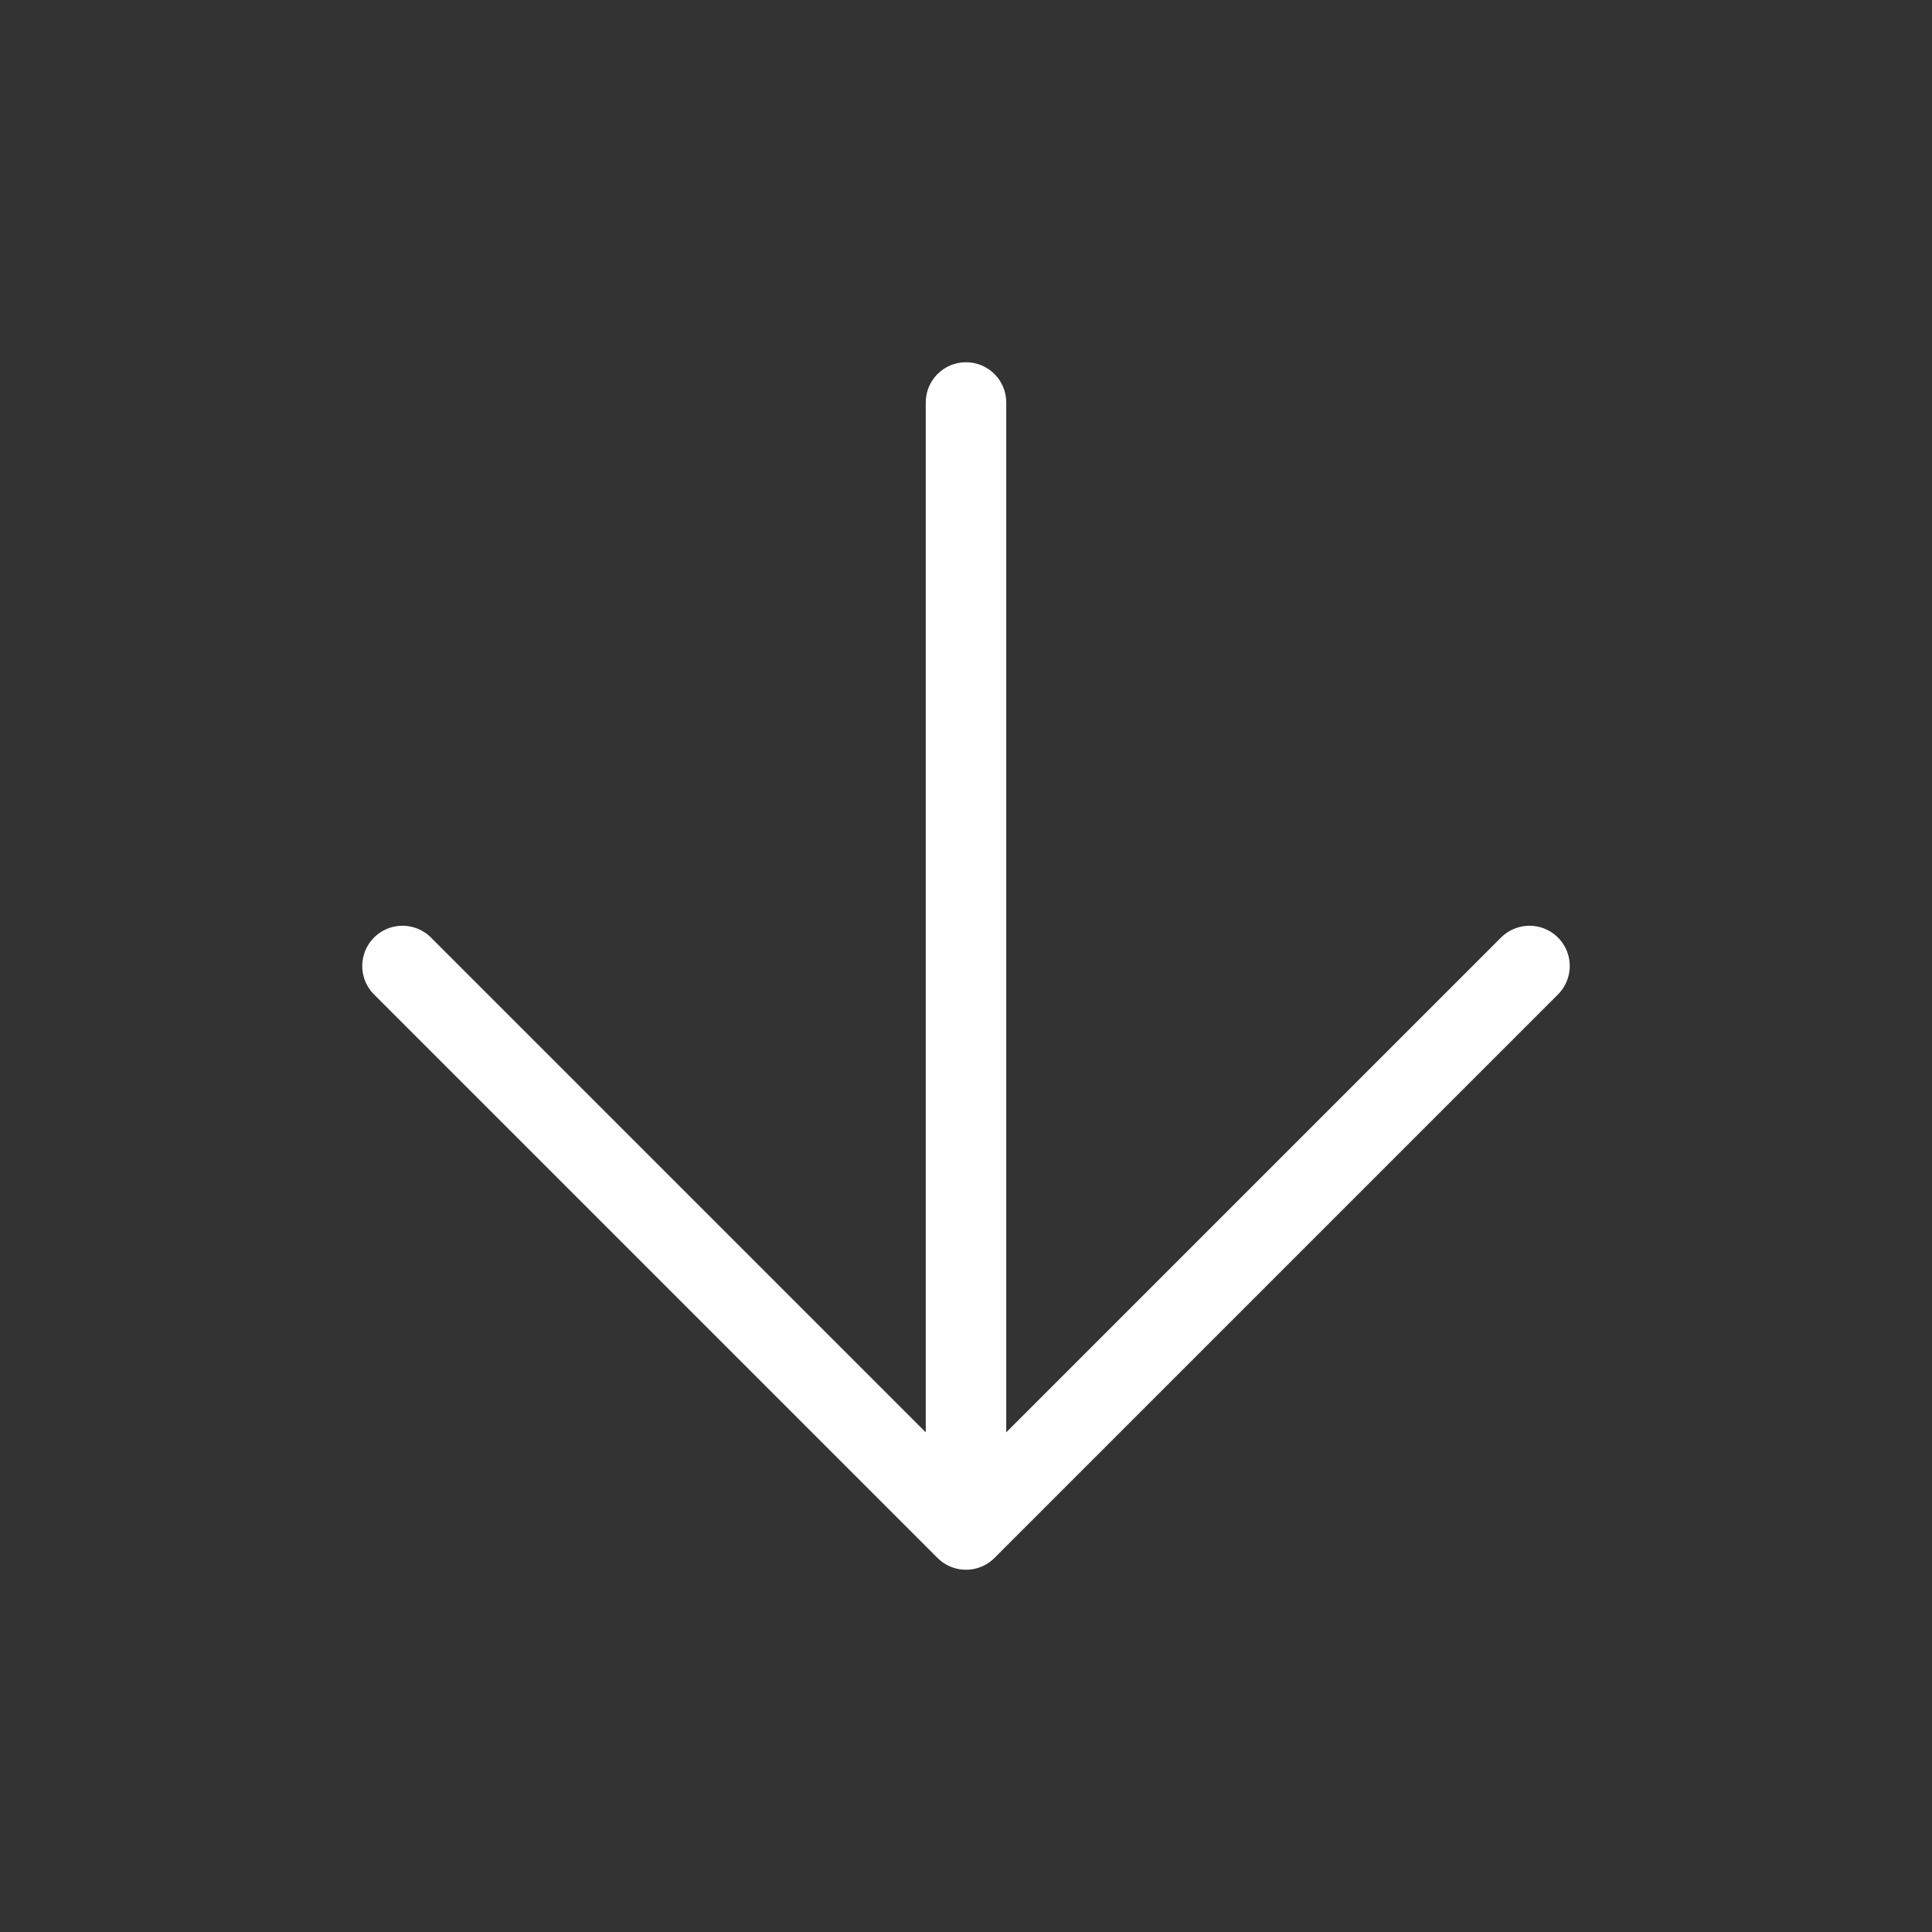 <svg xmlns="http://www.w3.org/2000/svg" width="36" height="36" viewBox="0 0 24 24" fill="none" stroke="#fefefe" stroke-linecap="round" stroke-linejoin="round" class="feather feather-arrow-down"><rect x="0" y="0" width="24" height="24" fill="#333333" stroke="none"/><path d="M12 5v14m7-7l-7 7-7-7"/></svg>